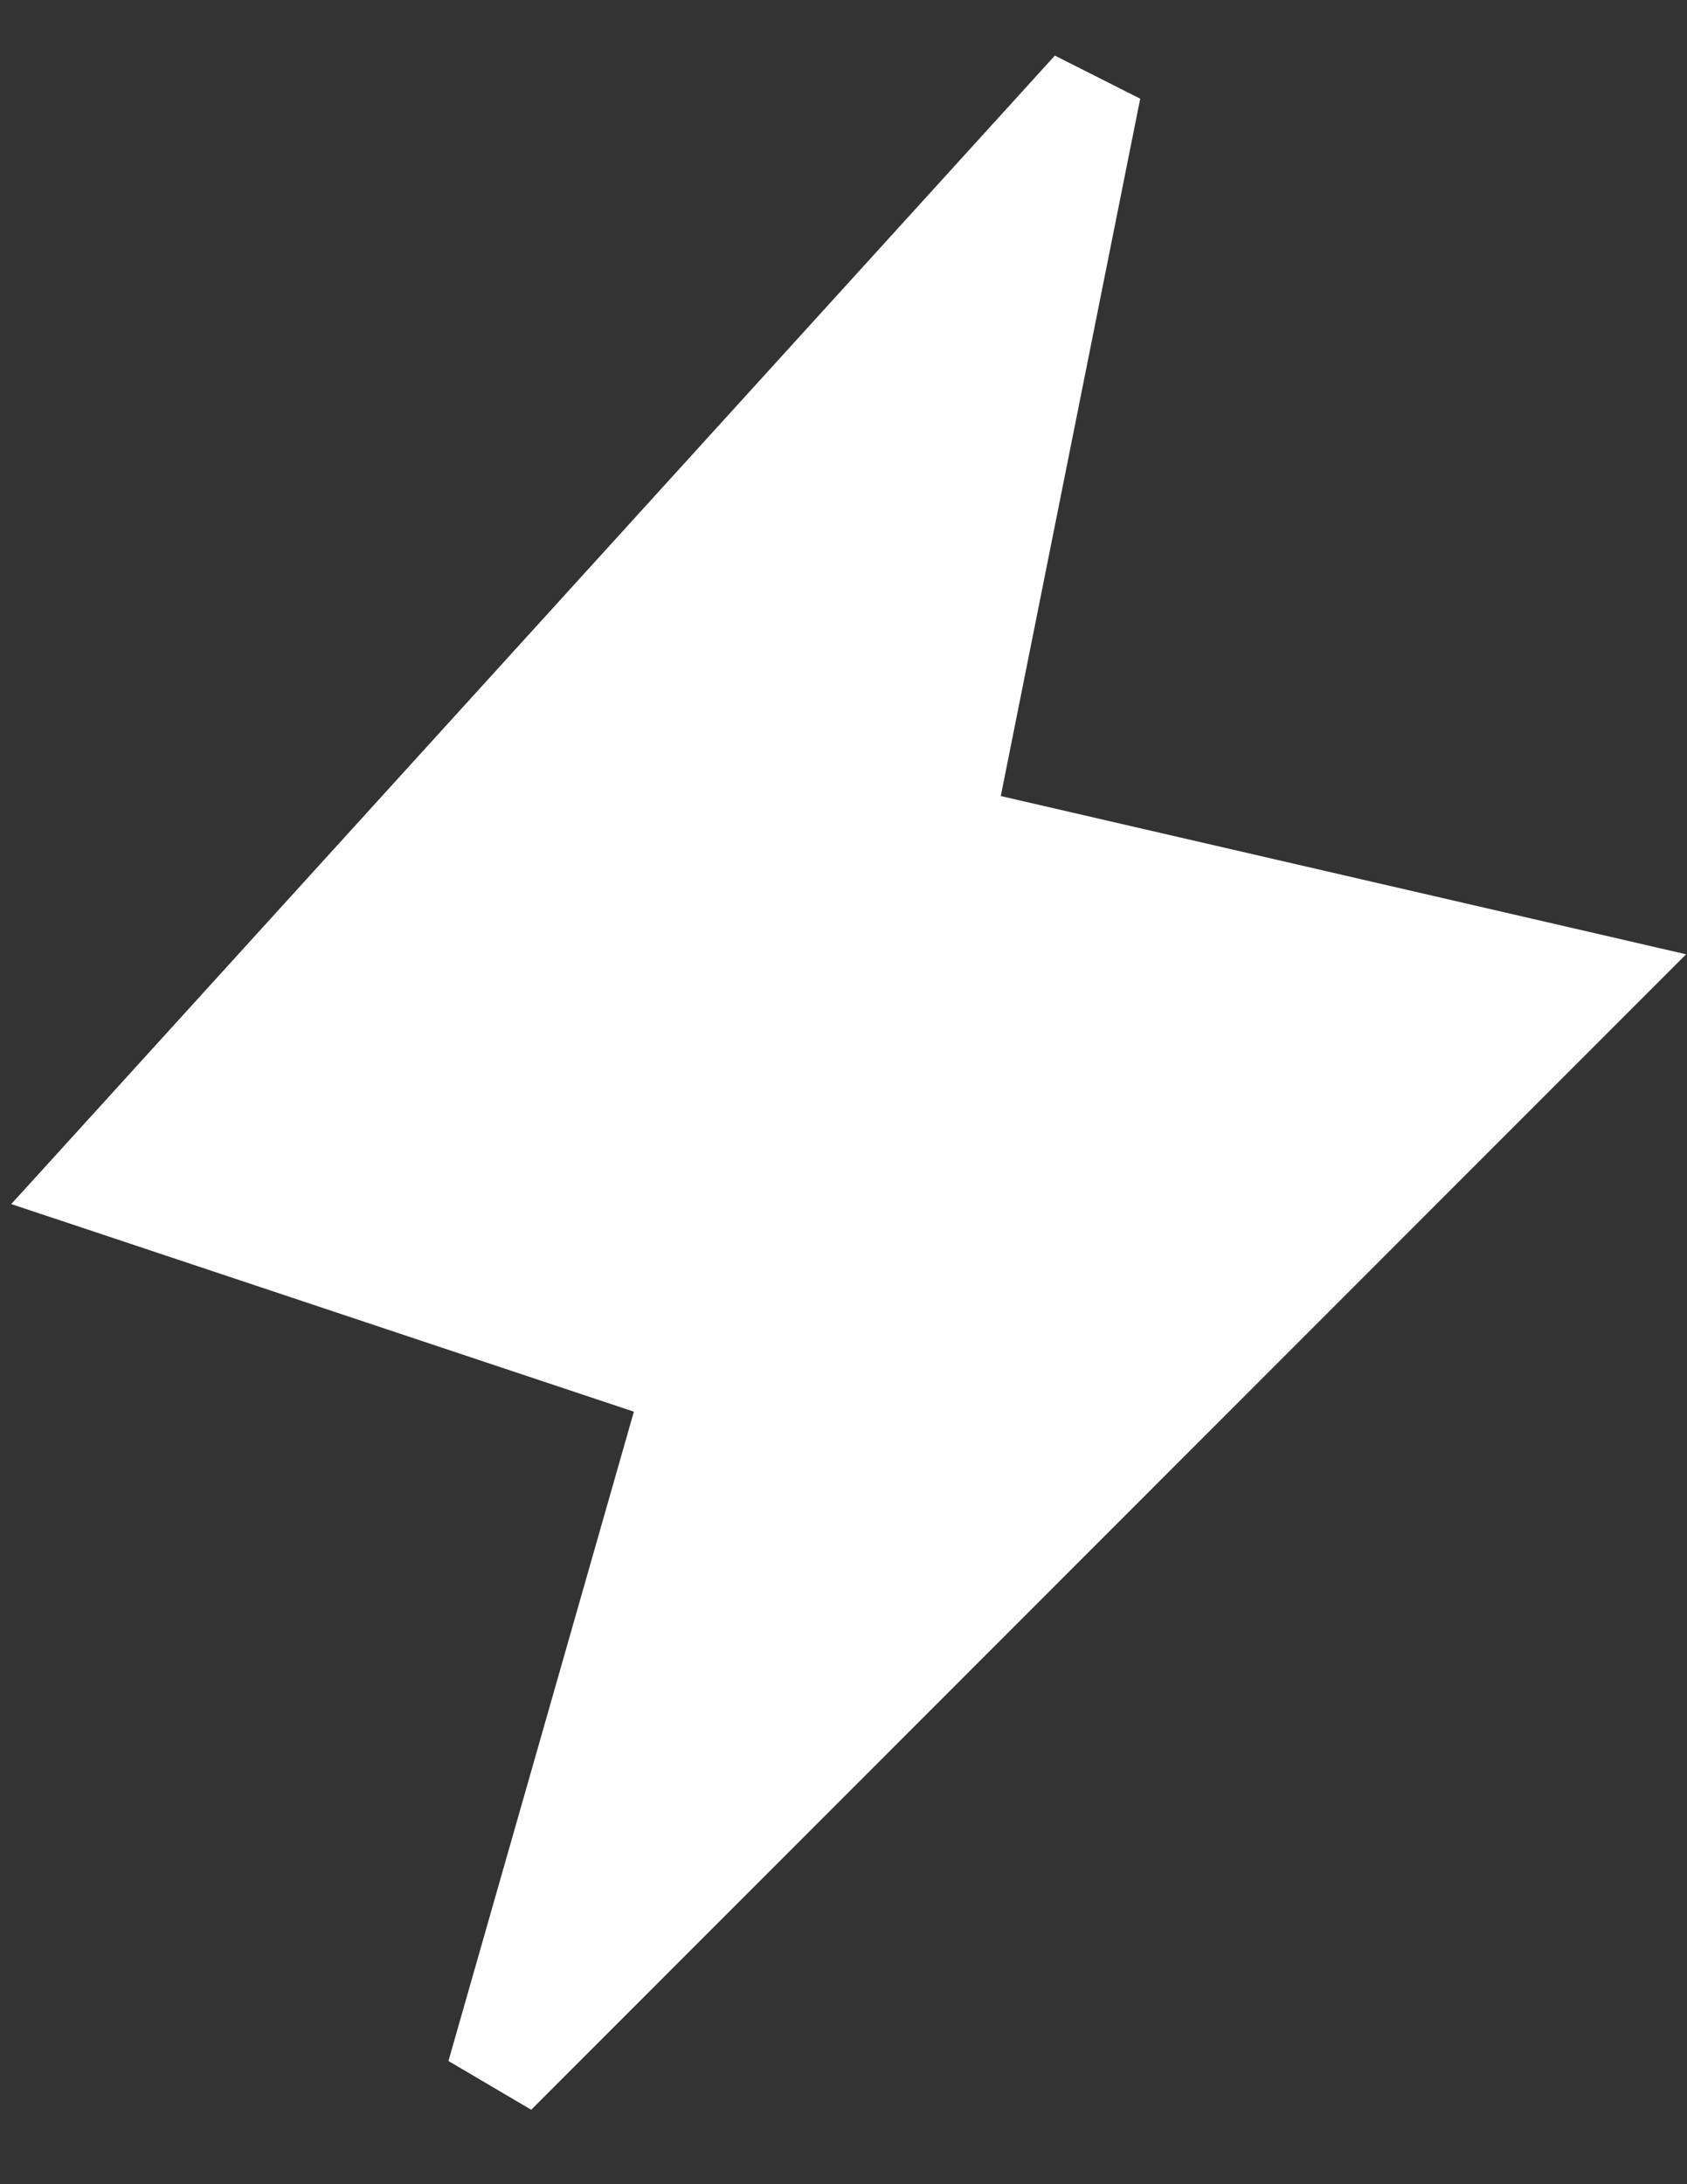<svg xmlns="http://www.w3.org/2000/svg" width="17" height="22" viewBox="0 0 17 22" fill="none">
<rect x="0" y="0" width="17" height="22" fill="#333333" stroke="none"/>
<path d="M1 11.896L10.999 0.896L9.5 8.396L15.999 9.896L5 20.896L7 13.896L1 11.896Z" fill="white"/>
<path d="M10.999 0.896L11.49 0.994L10.63 0.56L10.999 0.896ZM1 11.896L0.63 11.56L0.113 12.128L0.841 12.37L1 11.896ZM7 13.896L7.48 14.034L7.612 13.573L7.158 13.422L7 13.896ZM5 20.896L4.519 20.759L5.353 21.25L5 20.896ZM15.999 9.896L16.353 10.25L16.991 9.612L16.112 9.409L15.999 9.896ZM9.5 8.396L9.009 8.298L8.914 8.774L9.387 8.883L9.5 8.396ZM10.999 0.896L10.63 0.56L0.63 11.56L1 11.896L1.369 12.232L11.37 1.232L10.999 0.896ZM1 11.896L0.841 12.37L6.841 14.37L7 13.896L7.158 13.422L1.158 11.422L1 11.896ZM7 13.896L6.519 13.759L4.519 20.759L5 20.896L5.48 21.034L7.48 14.034L7 13.896ZM5 20.896L5.353 21.25L16.353 10.25L15.999 9.896L15.646 9.543L4.646 20.543L5 20.896ZM15.999 9.896L16.112 9.409L9.612 7.909L9.5 8.396L9.387 8.883L15.887 10.383L15.999 9.896ZM9.5 8.396L9.99 8.494L11.49 0.994L10.999 0.896L10.509 0.798L9.009 8.298L9.5 8.396Z" fill="white"/>
</svg>